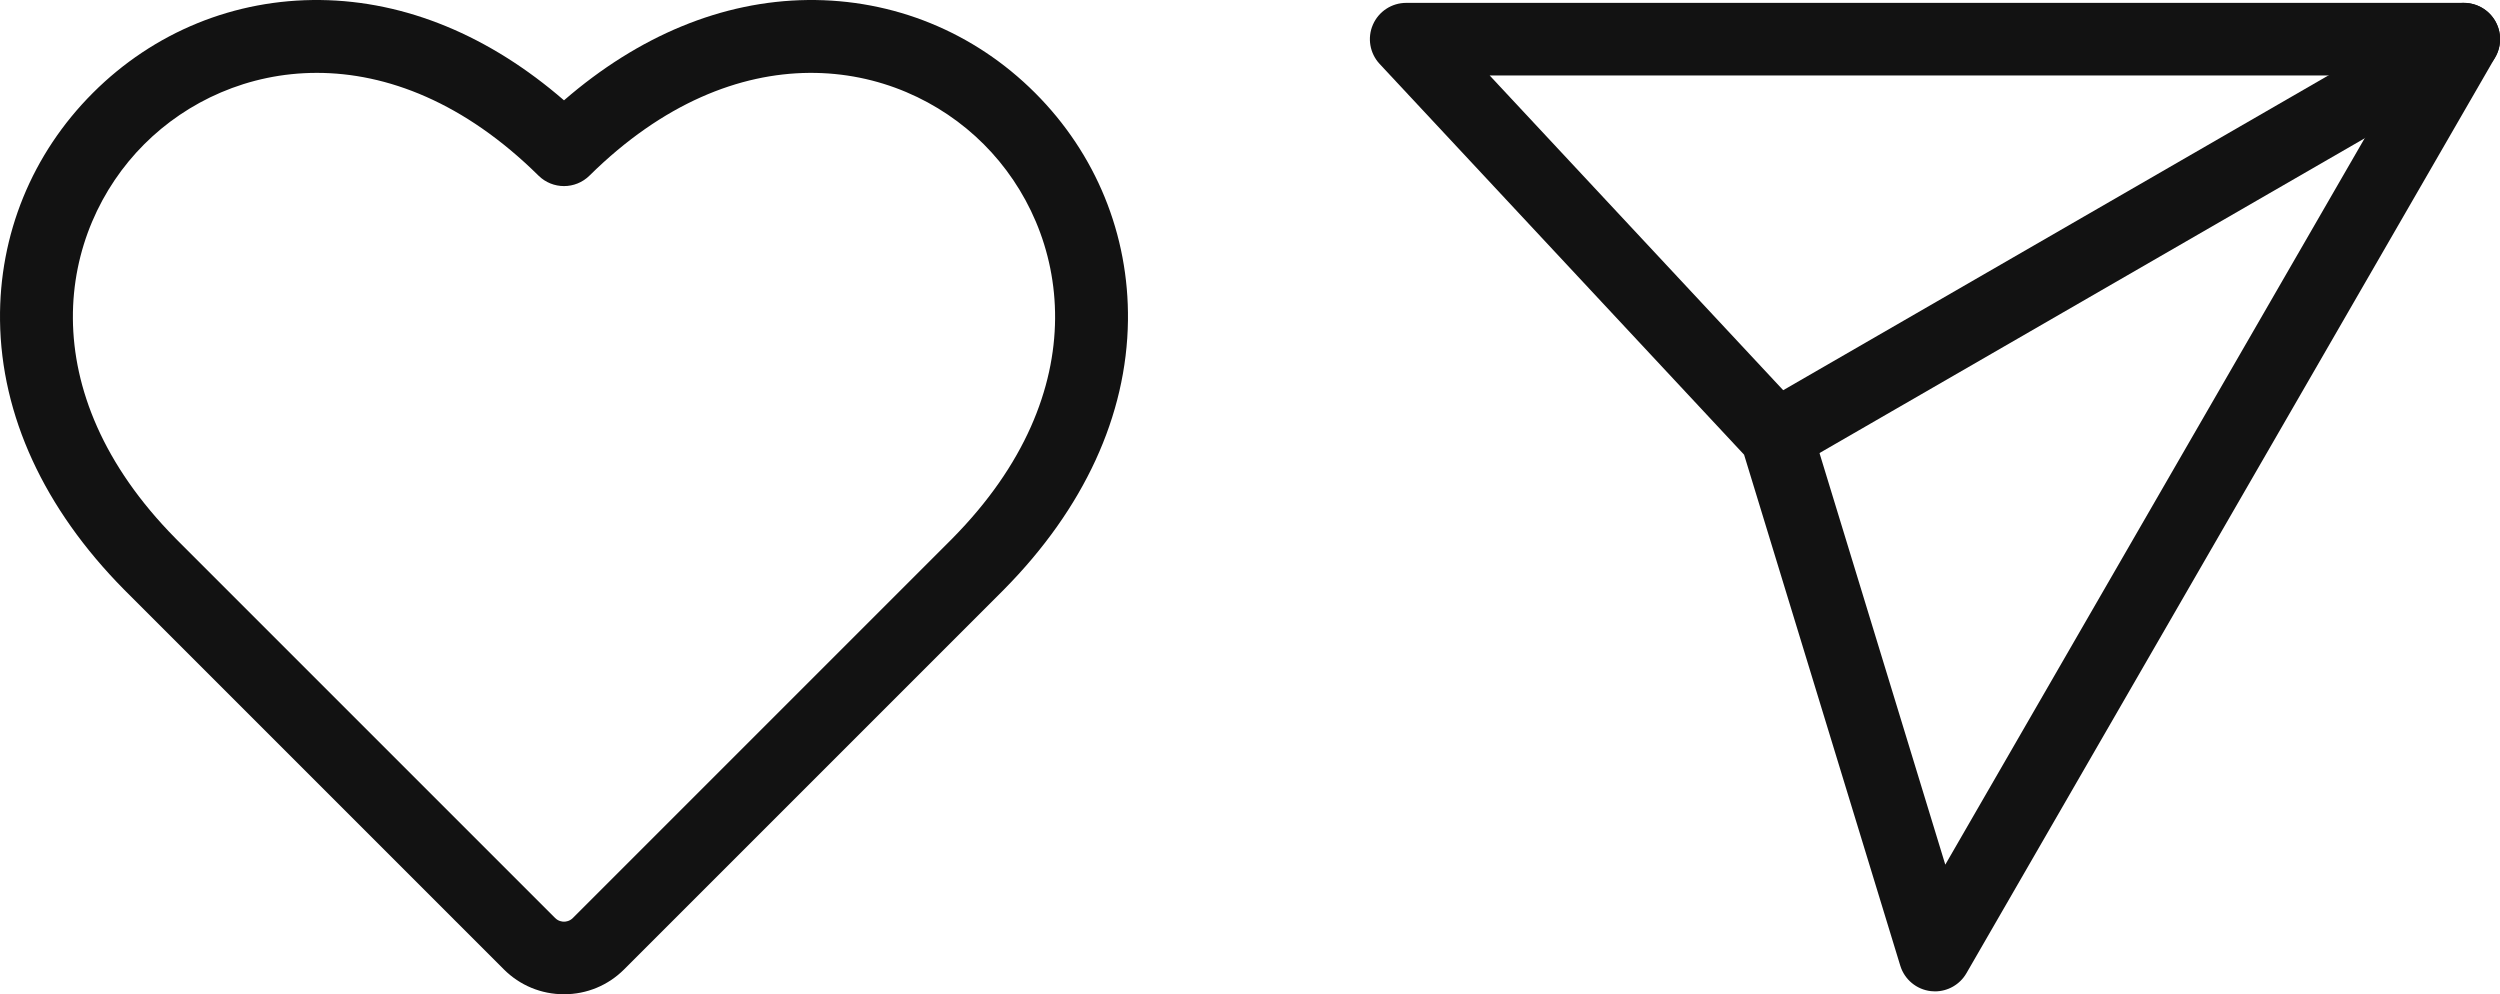 <?xml version="1.0" encoding="UTF-8"?><svg xmlns="http://www.w3.org/2000/svg" xmlns:xlink="http://www.w3.org/1999/xlink" height="497.4" preserveAspectRatio="xMidYMid meet" version="1.0" viewBox="0.0 0.0 1250.6 497.4" width="1250.6" zoomAndPan="magnify"><defs><clipPath id="a"><path d="M 0 0 L 565 0 L 565 497.371 L 0 497.371 Z M 0 0"/></clipPath><clipPath id="b"><path d="M 685 1 L 1250.641 1 L 1250.641 496 L 685 496 Z M 685 1"/></clipPath><clipPath id="c"><path d="M 870 1 L 1250.641 1 L 1250.641 237 L 870 237 Z M 870 1"/></clipPath></defs><g><g clip-path="url(#a)" id="change1_2"><path d="M 158.5 36.453 C 124.203 36.453 93.656 50.641 72.152 72.148 C 28.754 115.547 15.152 195.773 87.848 269.359 C 87.875 269.387 87.898 269.414 87.926 269.441 C 88.242 269.77 88.57 270.09 88.895 270.418 L 277.699 459.223 C 279.297 460.82 281.16 461.059 282.133 461.059 C 283.102 461.059 284.965 460.82 286.562 459.223 L 475.367 270.418 C 475.707 270.078 476.023 269.762 476.34 269.441 C 476.363 269.414 476.391 269.387 476.414 269.359 C 549.113 195.773 535.512 115.547 492.109 72.145 C 448.707 28.746 368.48 15.145 294.891 87.844 C 287.82 94.832 276.445 94.832 269.371 87.844 C 232.246 51.168 193.426 36.453 158.5 36.453 Z M 282.133 497.367 C 270.758 497.367 260.066 492.941 252.023 484.898 L 63.219 296.094 C 62.801 295.676 62.387 295.262 61.977 294.84 C 22.012 254.371 0.586 207.848 0.012 160.281 C -0.508 117.371 15.996 76.953 46.477 46.469 C 76.961 15.988 117.371 -0.484 160.293 0.008 C 202.945 0.523 244.766 17.809 282.133 50.191 C 319.496 17.809 361.316 0.523 403.969 0.008 C 446.848 -0.477 487.301 15.988 517.785 46.469 C 548.266 76.949 564.77 117.371 564.25 160.281 C 563.676 207.848 542.246 254.383 502.277 294.852 C 501.863 295.273 501.449 295.691 501.027 296.113 L 312.238 484.898 C 304.199 492.941 293.504 497.367 282.133 497.367" fill="#121212"/></g><g clip-path="url(#b)" id="change1_3"><path d="M 745.188 37.75 L 901.875 205.754 C 903.758 207.773 905.156 210.191 905.961 212.828 L 973.113 432.527 L 1201.039 37.75 Z M 967.961 495.926 C 967.277 495.926 966.59 495.887 965.898 495.809 C 958.719 494.988 952.707 489.988 950.594 483.074 L 872.461 227.453 L 690.152 31.98 C 685.223 26.691 683.898 18.984 686.777 12.355 C 689.66 5.727 696.199 1.438 703.43 1.438 L 1232.48 1.438 C 1238.969 1.438 1244.961 4.898 1248.211 10.516 C 1251.449 16.133 1251.449 23.055 1248.211 28.672 L 983.68 486.848 C 980.414 492.504 974.395 495.926 967.961 495.926" fill="#121212"/></g><g clip-path="url(#c)" id="change1_1"><path d="M 888.613 236.297 C 882.34 236.297 876.238 233.039 872.875 227.215 C 867.859 218.531 870.836 207.43 879.52 202.414 L 1223.41 3.871 C 1232.09 -1.145 1243.191 1.836 1248.211 10.516 C 1253.219 19.199 1250.25 30.305 1241.559 35.316 L 897.676 233.859 C 894.816 235.512 891.695 236.297 888.613 236.297" fill="#121212"/></g></g></svg>